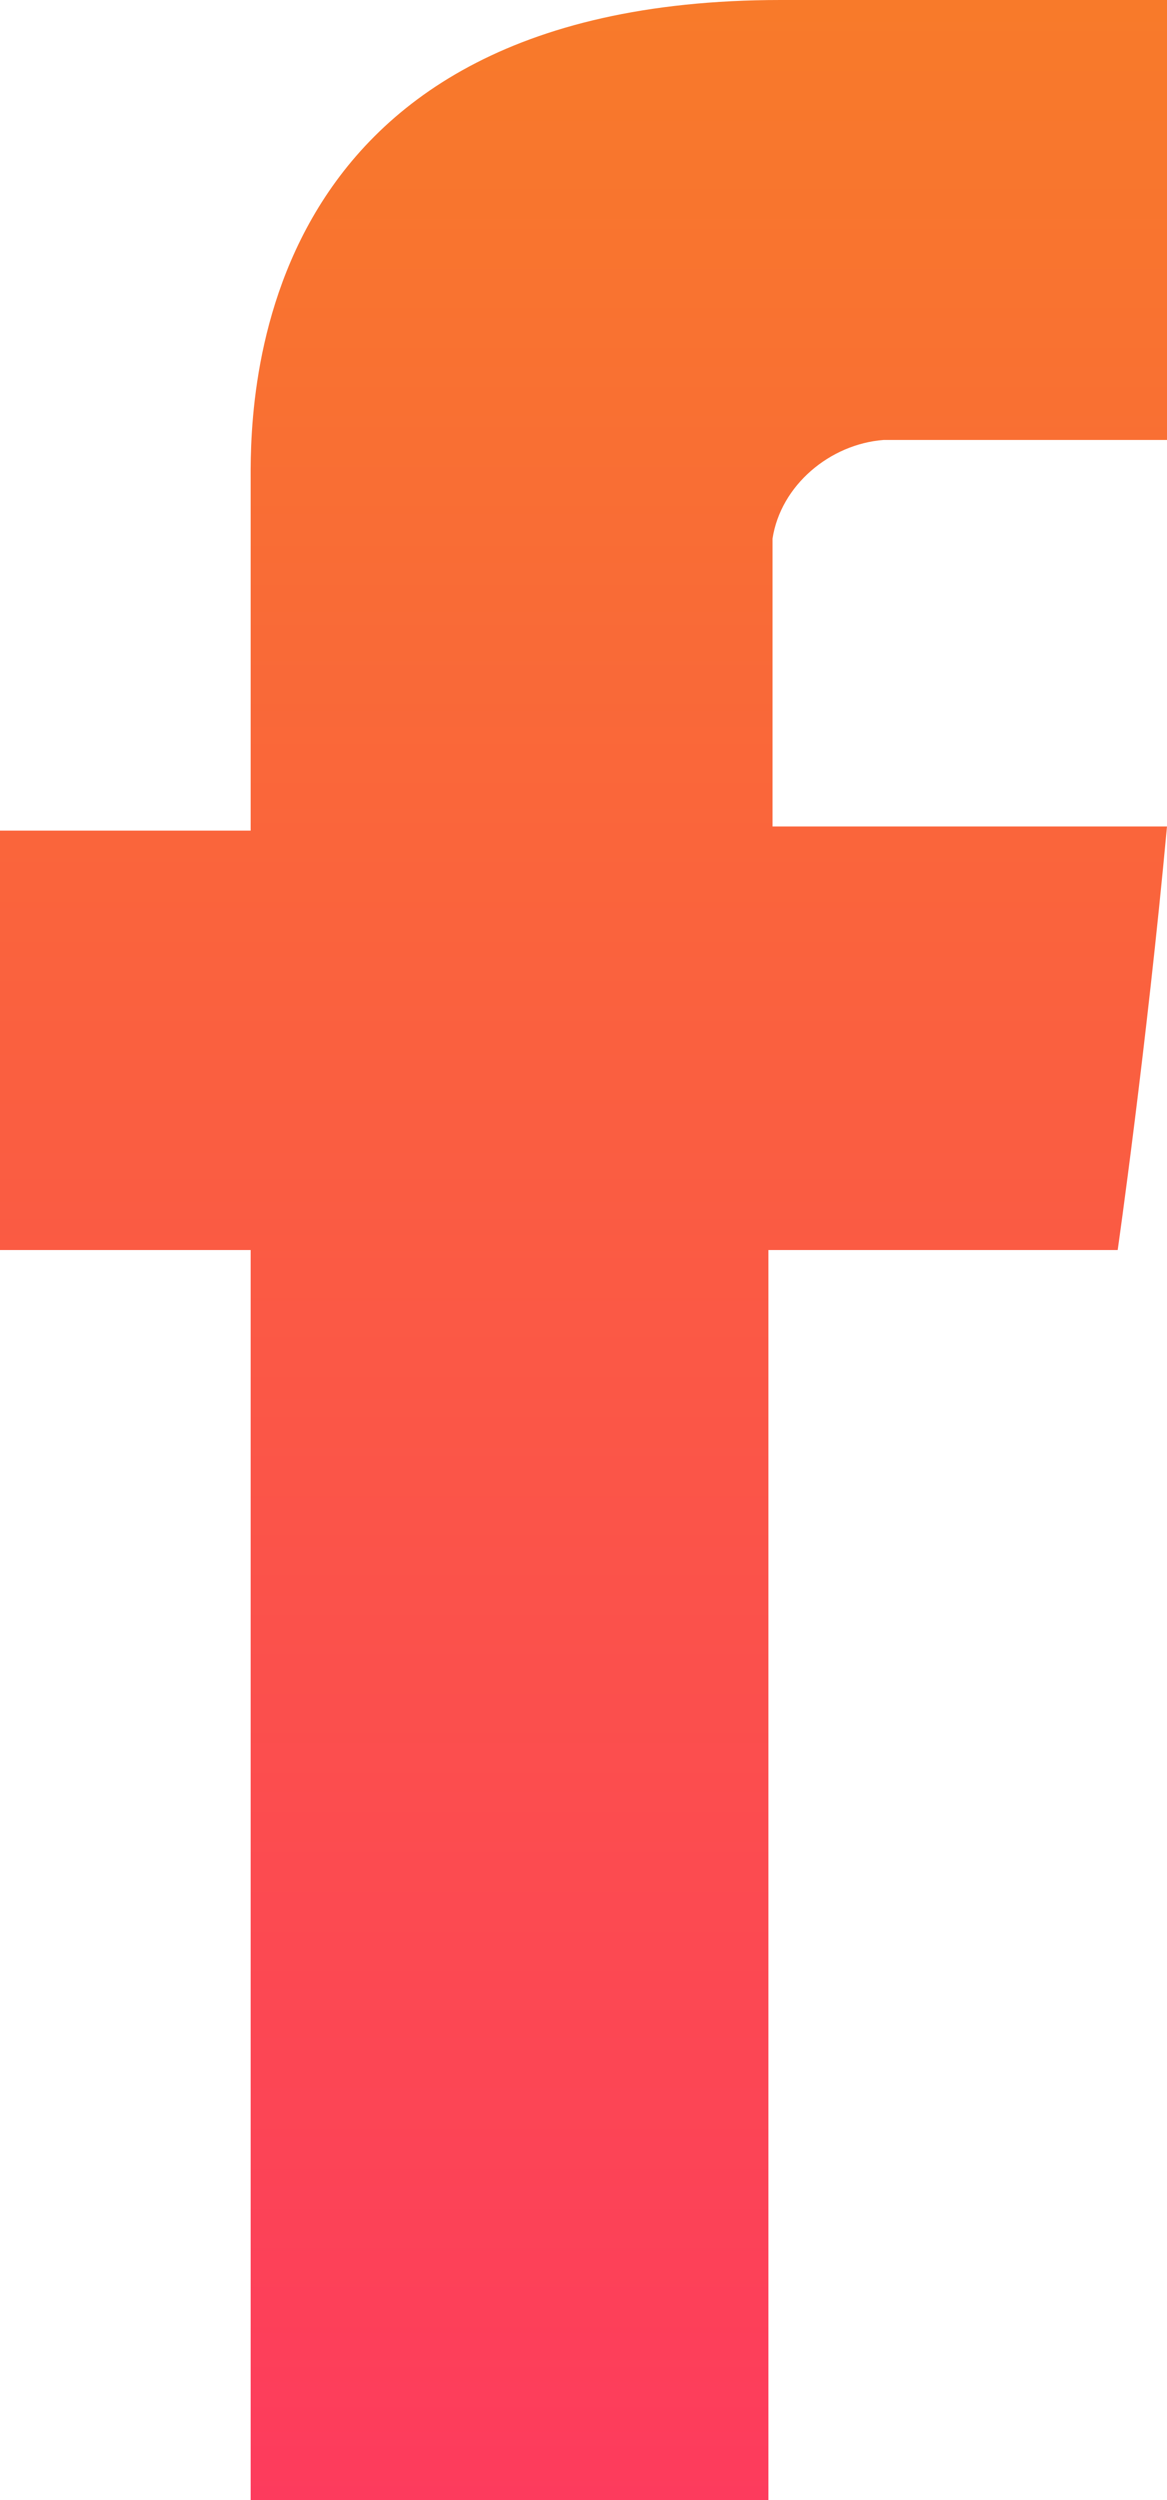 <?xml version="1.0" encoding="utf-8"?>
<!-- Generator: Adobe Illustrator 19.2.1, SVG Export Plug-In . SVG Version: 6.00 Build 0)  -->
<svg version="1.1" id="Icons" xmlns="http://www.w3.org/2000/svg" xmlns:xlink="http://www.w3.org/1999/xlink" x="0px" y="0px"
	 viewBox="0 0 28.4 60.8" style="enable-background:new 0 0 28.4 60.8;" xml:space="preserve">
<style type="text/css">
	.st0{fill:url(#Facebook_1_);}
</style>
<title>Vector Smart Object1</title>
<linearGradient id="Facebook_1_" gradientUnits="userSpaceOnUse" x1="14.195" y1="60.91" x2="14.195" y2="-13.176">
	<stop  offset="0" style="stop-color:#FD3B5D"/>
	<stop  offset="1" style="stop-color:#F7881F"/>
</linearGradient>
<path id="Facebook" class="st0" d="M6.1,11.8v8.4H0v10.2h6.1v30.4h12.6V30.4h8.5c0,0,0.7-4.9,1.2-10.3h-9.6v-7
	c0.2-1.3,1.4-2.3,2.7-2.4h6.9V0H19C5.8,0,6.1,10.2,6.1,11.8z"/>
</svg>
